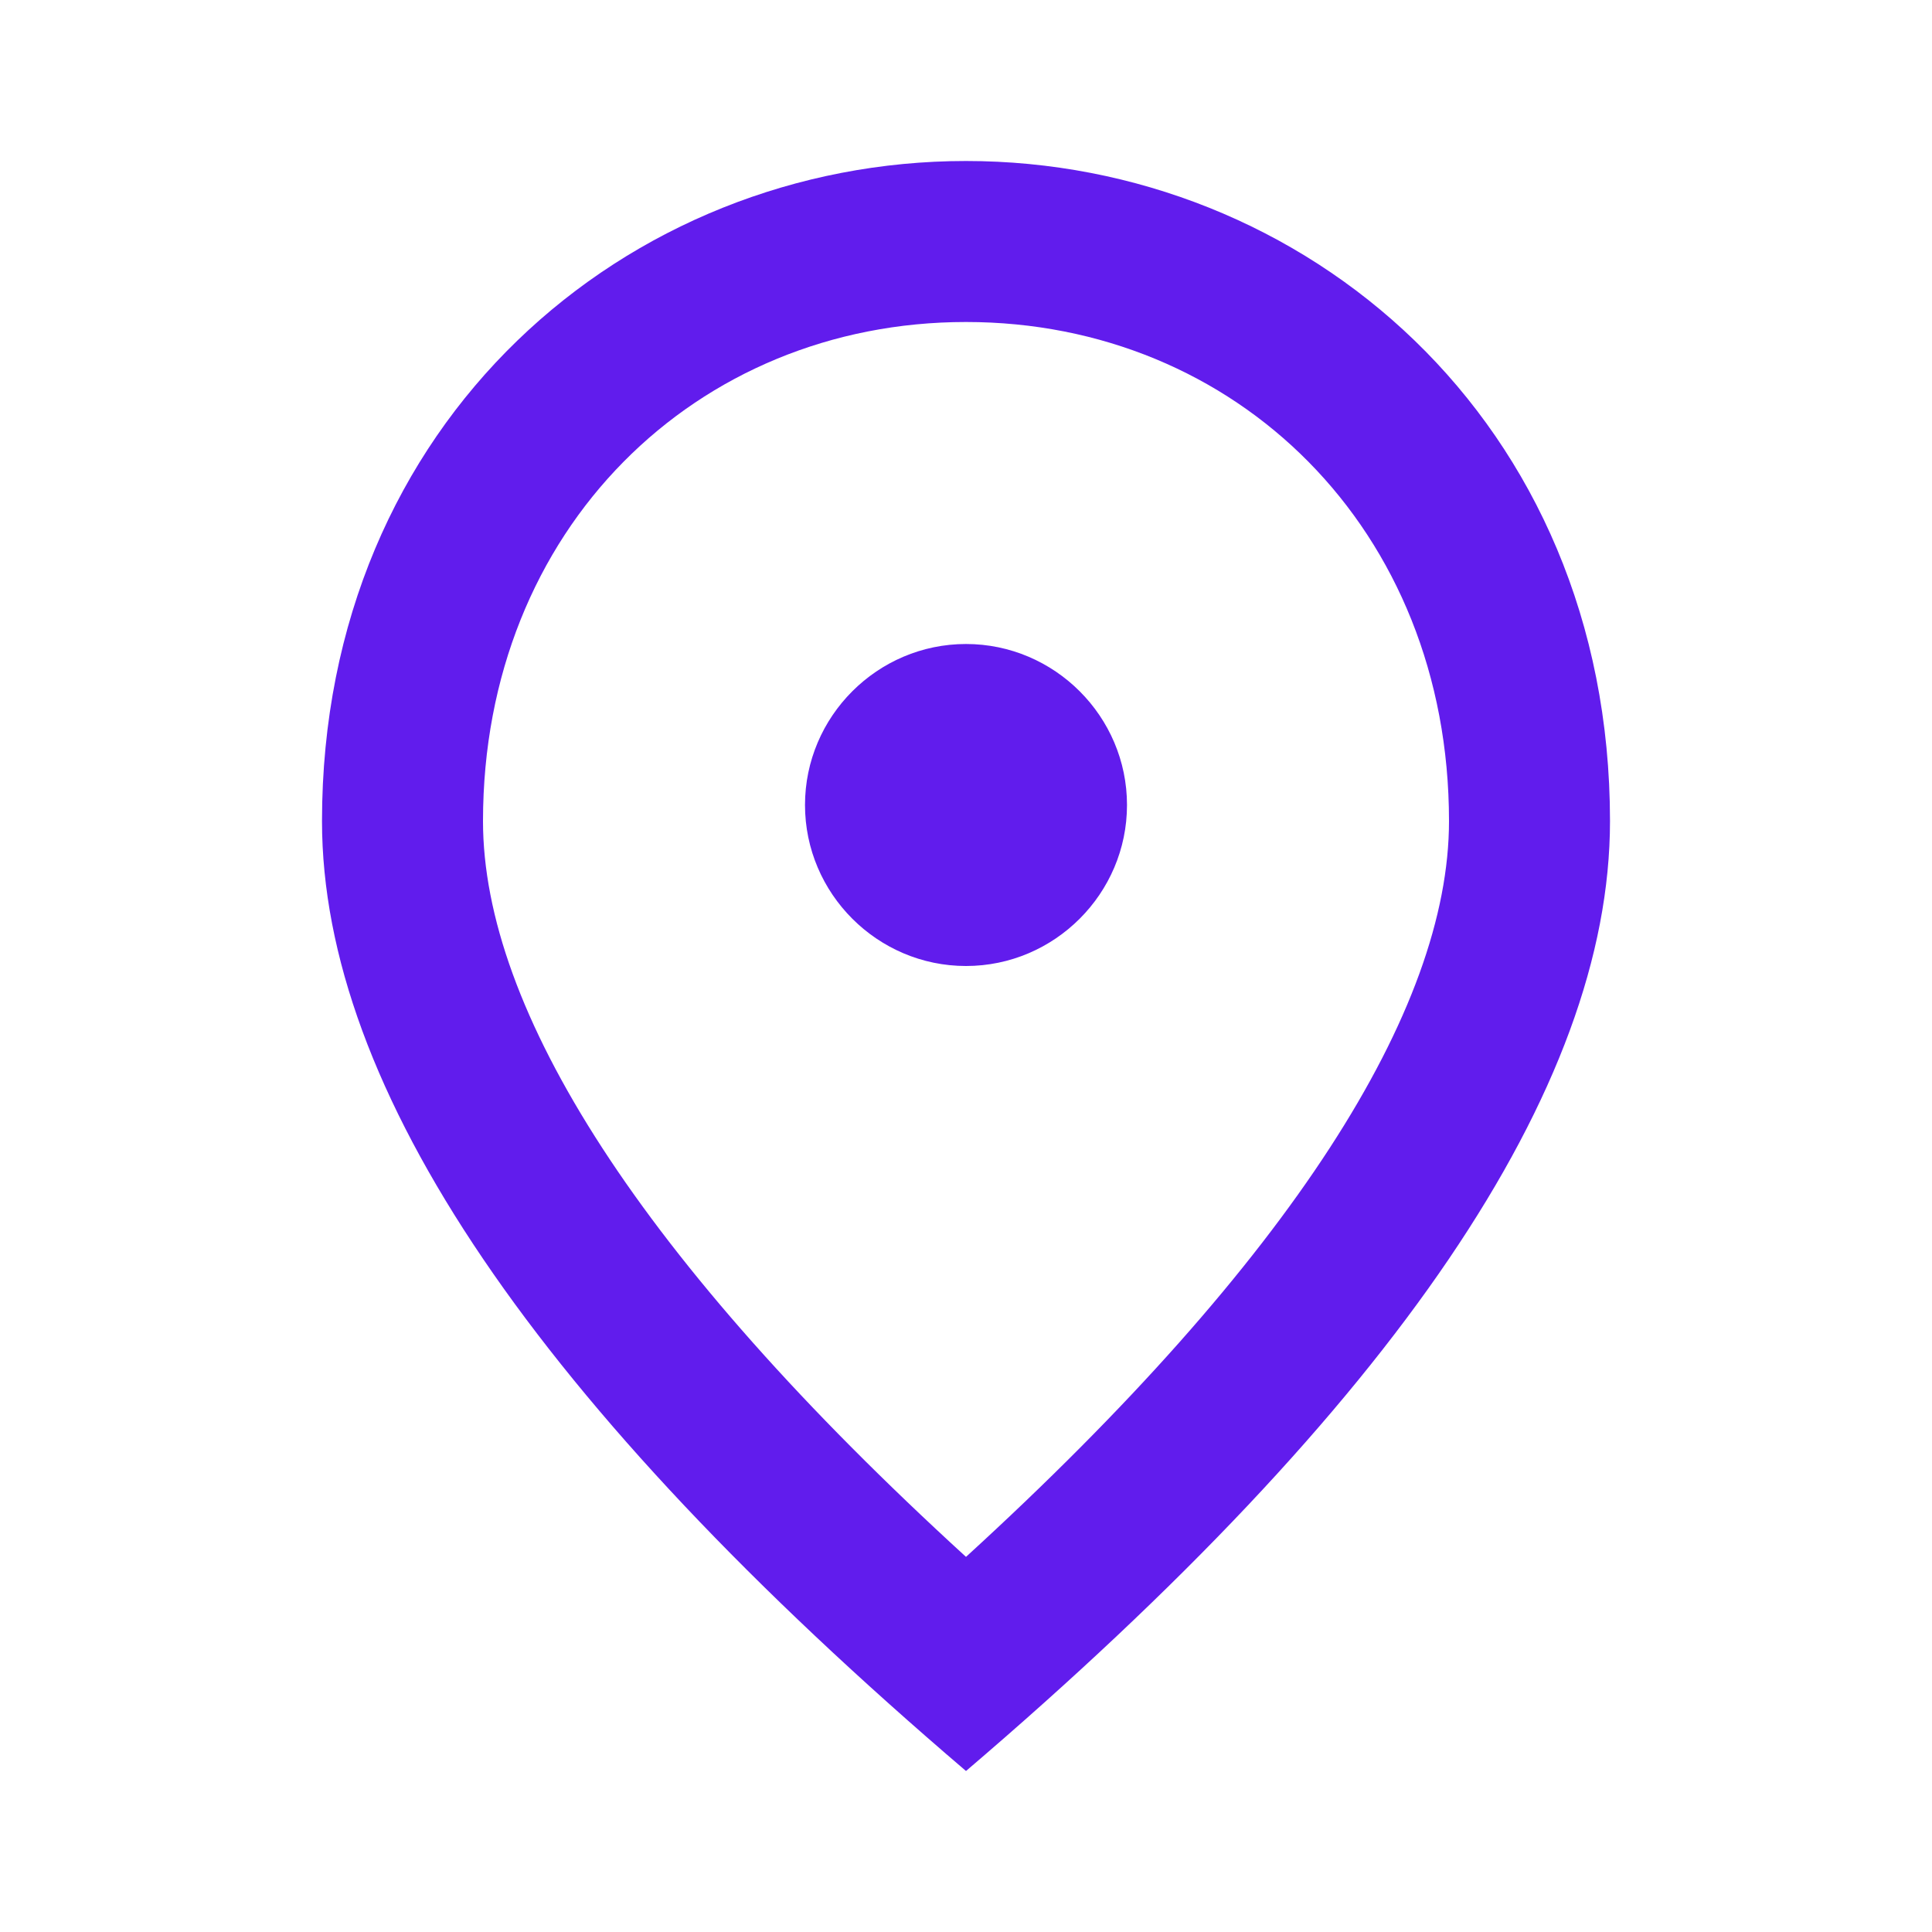 <svg xmlns:xlink="http://www.w3.org/1999/xlink" xmlns="http://www.w3.org/2000/svg" width="48" height="48" viewBox="0 0 48 48" fill="none"><path d="M24 24C21.8 24 20 22.2 20 20C20 17.8 21.8 16 24 16C26.2 16 28 17.8 28 20C28 22.2 26.2 24 24 24ZM36 20.4C36 13.14 30.7 8 24 8C17.3 8 12 13.14 12 20.4C12 25.08 15.9 31.28 24 38.68C32.1 31.28 36 25.08 36 20.4ZM24 4C32.4 4 40 10.44 40 20.4C40 27.04 34.66 34.9 24 44C13.34 34.9 8 27.04 8 20.4C8 10.44 15.6 4 24 4Z" fill="#611CED"></path></svg>